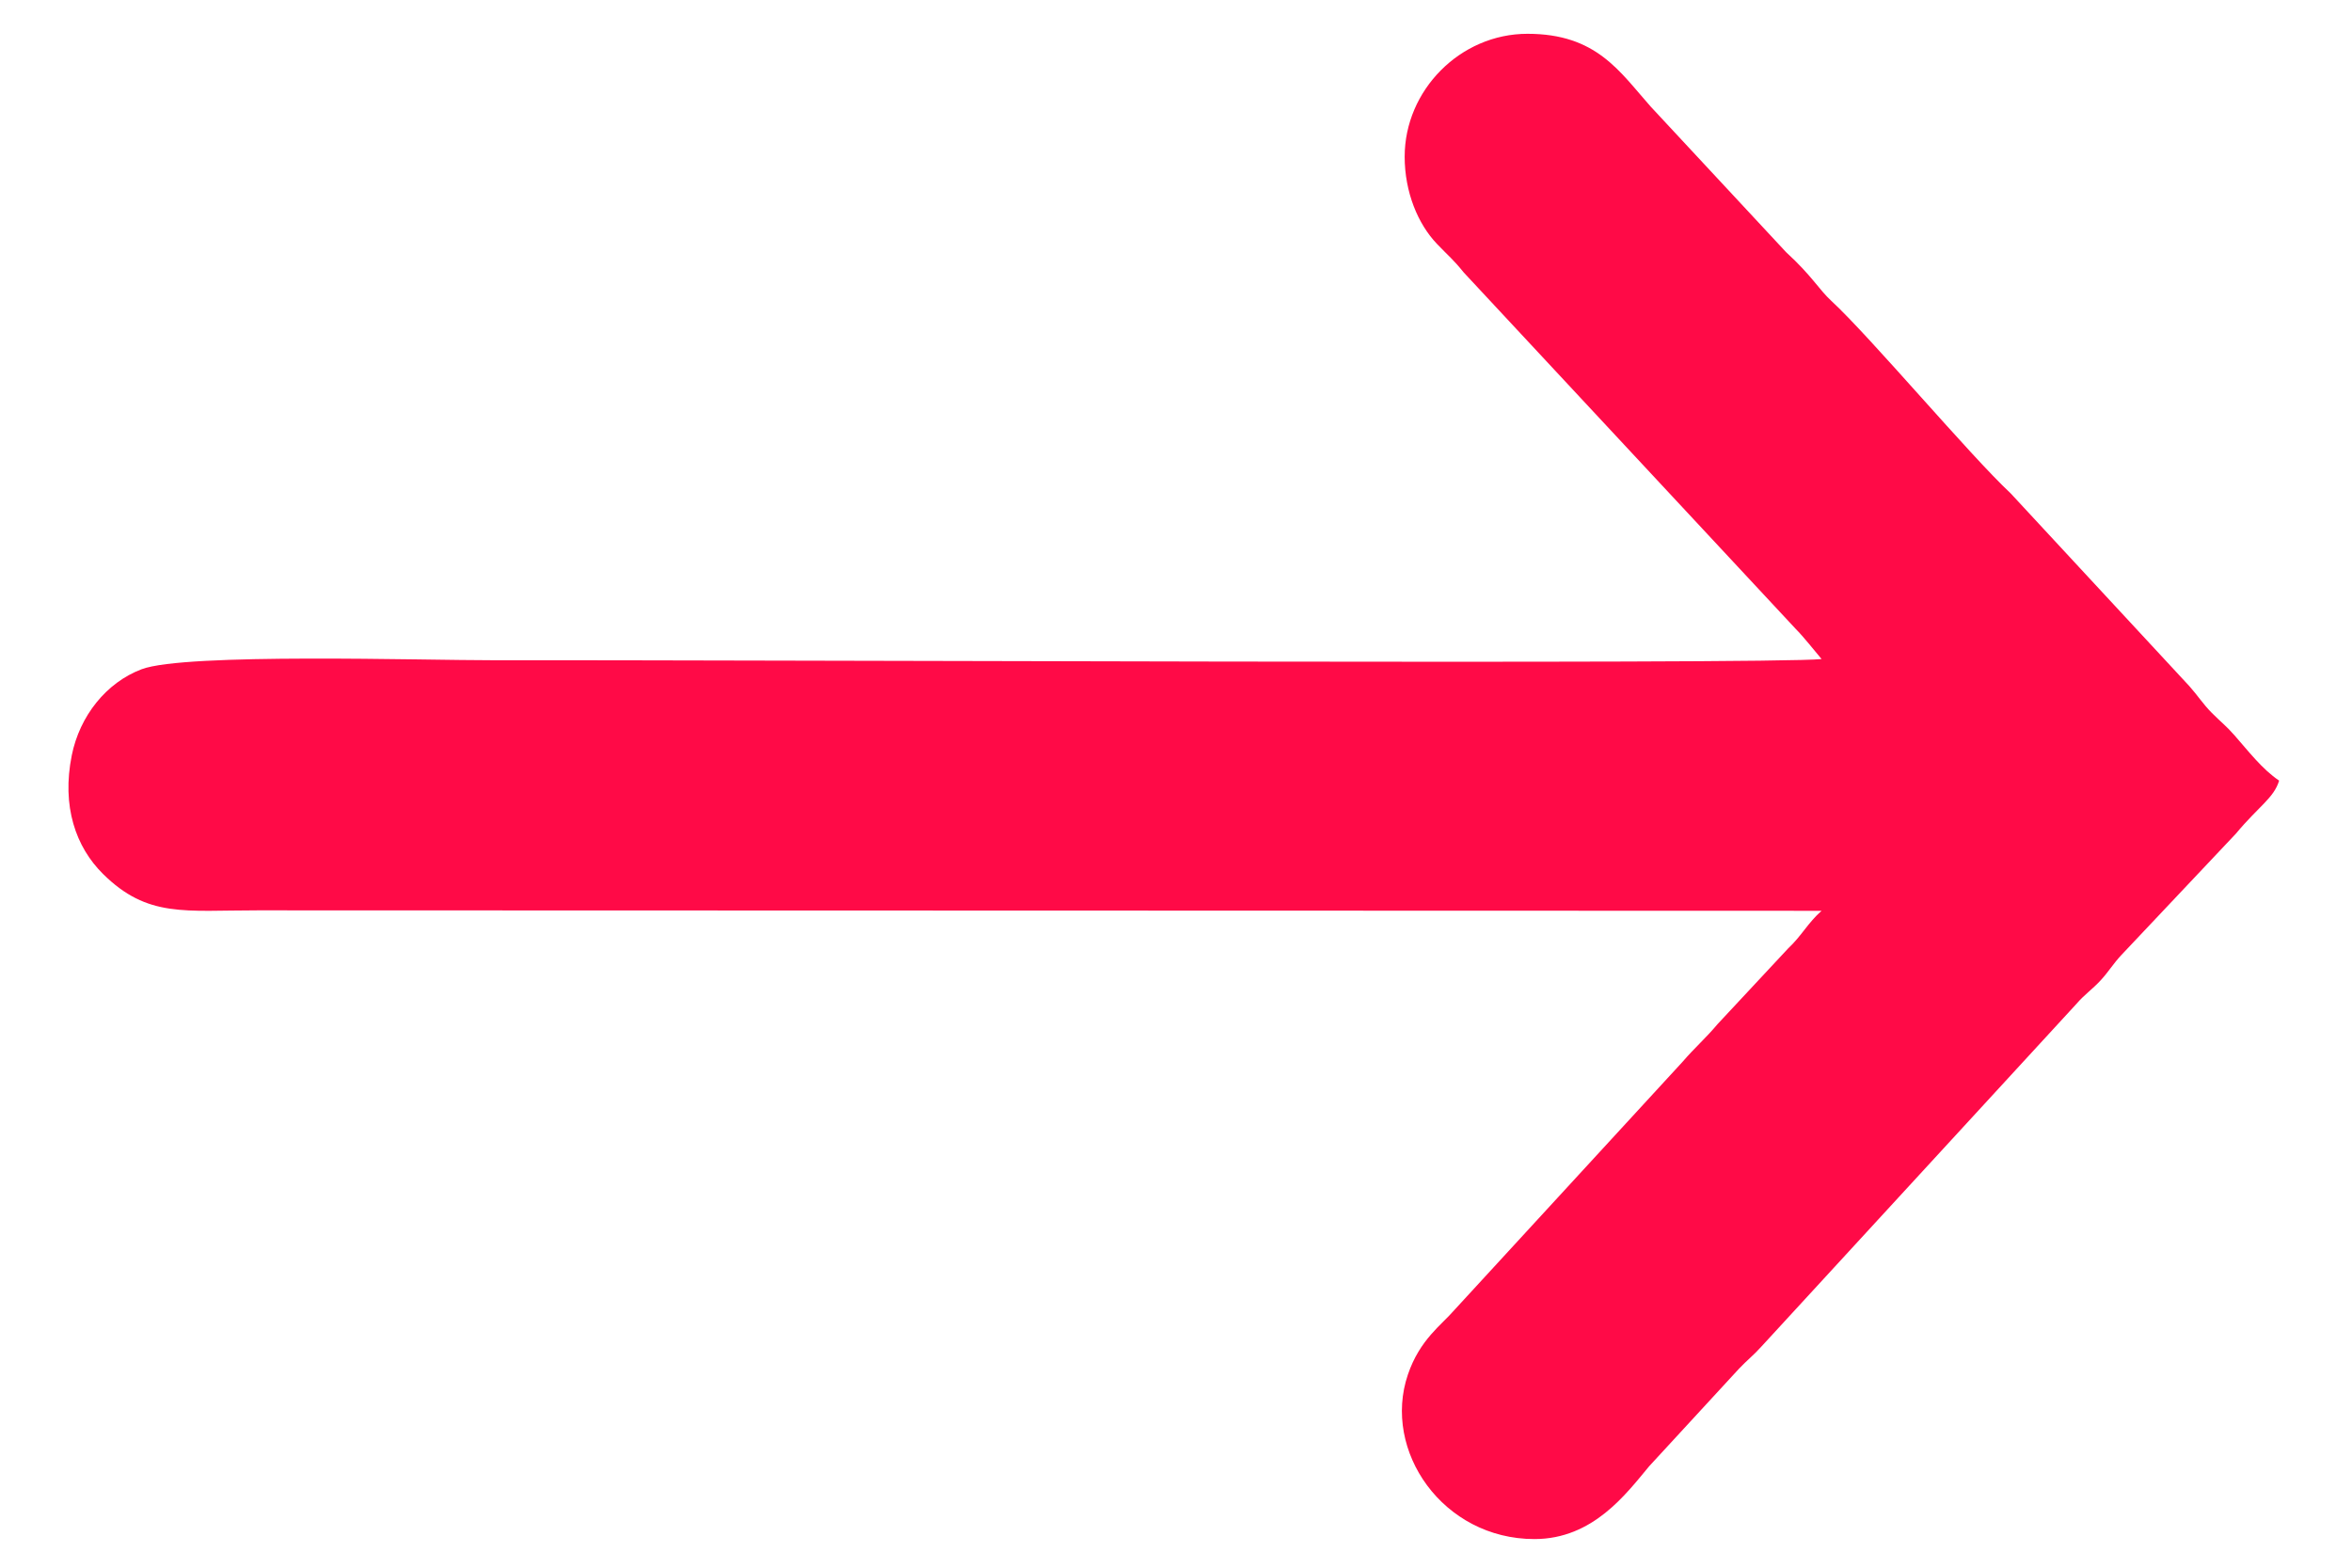 <?xml version="1.0" encoding="UTF-8"?> <!-- Creator: CorelDRAW 2020 (64-Bit) --> <svg xmlns="http://www.w3.org/2000/svg" xmlns:xlink="http://www.w3.org/1999/xlink" xmlns:xodm="http://www.corel.com/coreldraw/odm/2003" xml:space="preserve" width="60mm" height="40mm" style="shape-rendering:geometricPrecision; text-rendering:geometricPrecision; image-rendering:optimizeQuality; fill-rule:evenodd; clip-rule:evenodd" viewBox="0 0 6000 4000"> <defs> <style type="text/css"> <![CDATA[ .fil0 {fill:#FF0A47} ]]> </style> </defs> <g id="Слой_x0020_1">  <path class="fil0" d="M3583.32 399.51c0,91.42 34.25,172.27 82.03,222.43 30.97,32.51 40.53,38.43 68.63,73.24l846.1 908.63c22.53,22.78 46.51,53.9 66.79,77.76 -124.91,14.27 -2807.31,1.89 -3386.67,3.07 -177.55,0.37 -787.28,-19.18 -898.87,22.91 -90.14,34.01 -158.04,119.27 -178.25,219.7 -26.16,129.94 10.12,233.87 79.78,302.74 113.82,112.53 208.63,92.57 394.65,92.79l3989.38 1.16c-34.89,30.55 -50.33,63.22 -85.56,96.24l-179.82 192.9c-29.9,35.74 -58.9,60.74 -89.31,96.18l-581.82 633c-32.68,38.27 -88.23,75.1 -118.8,164.9 -66.25,194.59 89.33,419.82 322.75,419.82 149.44,0 234.04,-115.51 292.88,-186l229.26 -248.96c20.09,-21.18 37.53,-34.53 57.76,-57.19l802.62 -873.23c19.59,-23.1 41.75,-38.08 62.51,-60.87 20.6,-22.61 31.75,-42.01 52.03,-63.7l292.39 -309.89c57.86,-69.73 96.81,-90.66 110.3,-135.37 -43.44,-29.09 -79.63,-76.81 -114.5,-116.3 -21.48,-24.32 -34.46,-33.57 -57.81,-57.1 -21.61,-21.8 -35.81,-44.25 -56.71,-67.67l-455.98 -492.02c-103.2,-96.18 -358.15,-399.49 -457.36,-490.98 -32.12,-29.63 -49.35,-63.83 -115.2,-124.09l-345.79 -371.82c-79.48,-89.55 -138.06,-185.56 -314.13,-185.56 -172.16,0 -313.28,144.74 -313.28,313.28z"></path> </g> </svg> 